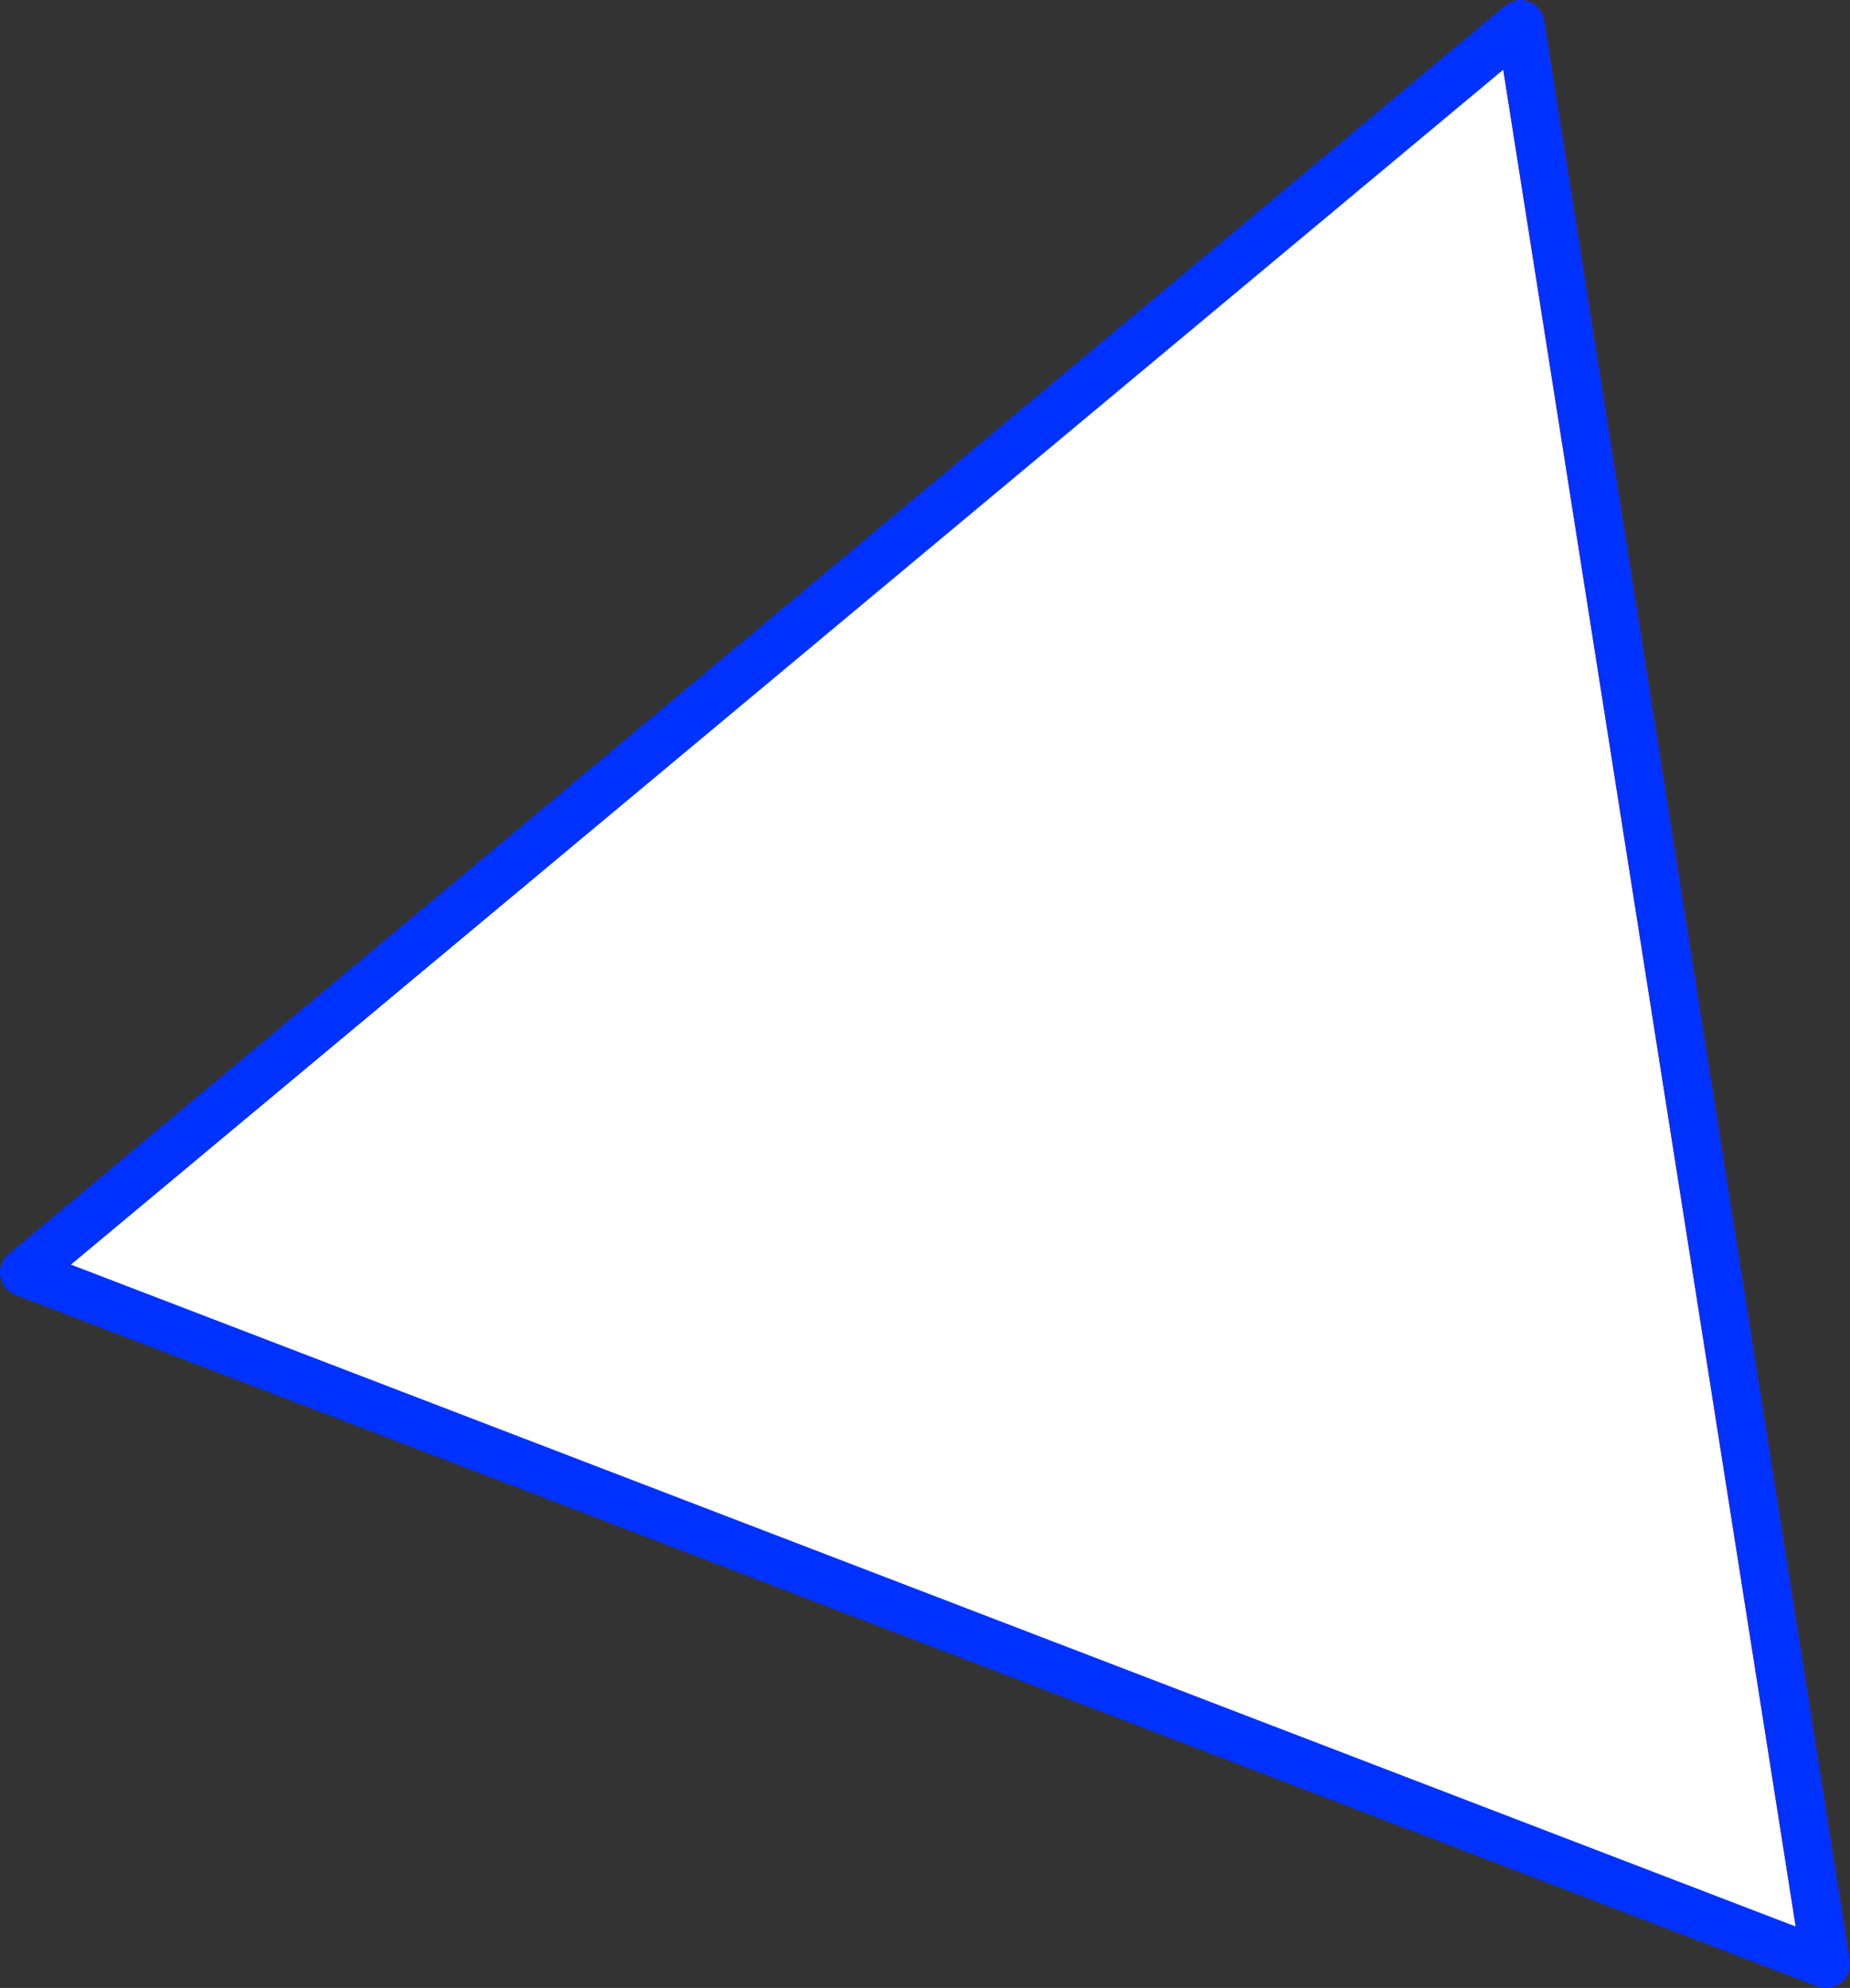 <?xml version="1.0" encoding="UTF-8" standalone="no"?>
<svg xmlns:xlink="http://www.w3.org/1999/xlink" height="82.65px" width="76.9px" xmlns="http://www.w3.org/2000/svg">
  <rect width="100%" height="100%" fill="#333333" stroke="none"/>
  <g transform="matrix(1.0, 0.0, 0.0, 1.0, -290.9, -238.75)">
    <path d="M354.1 239.75 L366.8 320.4 291.9 291.65 354.1 239.75" fill="#ffffff" fill-rule="evenodd" stroke="none"/>
    <path d="M354.1 239.75 L366.8 320.4" fill="none" stroke="#ff0000" stroke-linecap="round" stroke-linejoin="round" stroke-width="2.0"/>
    <path d="M366.8 320.4 L291.9 291.65 354.1 239.75 Z" fill="none" stroke="#0032ff" stroke-linecap="round" stroke-linejoin="round" stroke-width="2.0"/>
  </g>
</svg>
